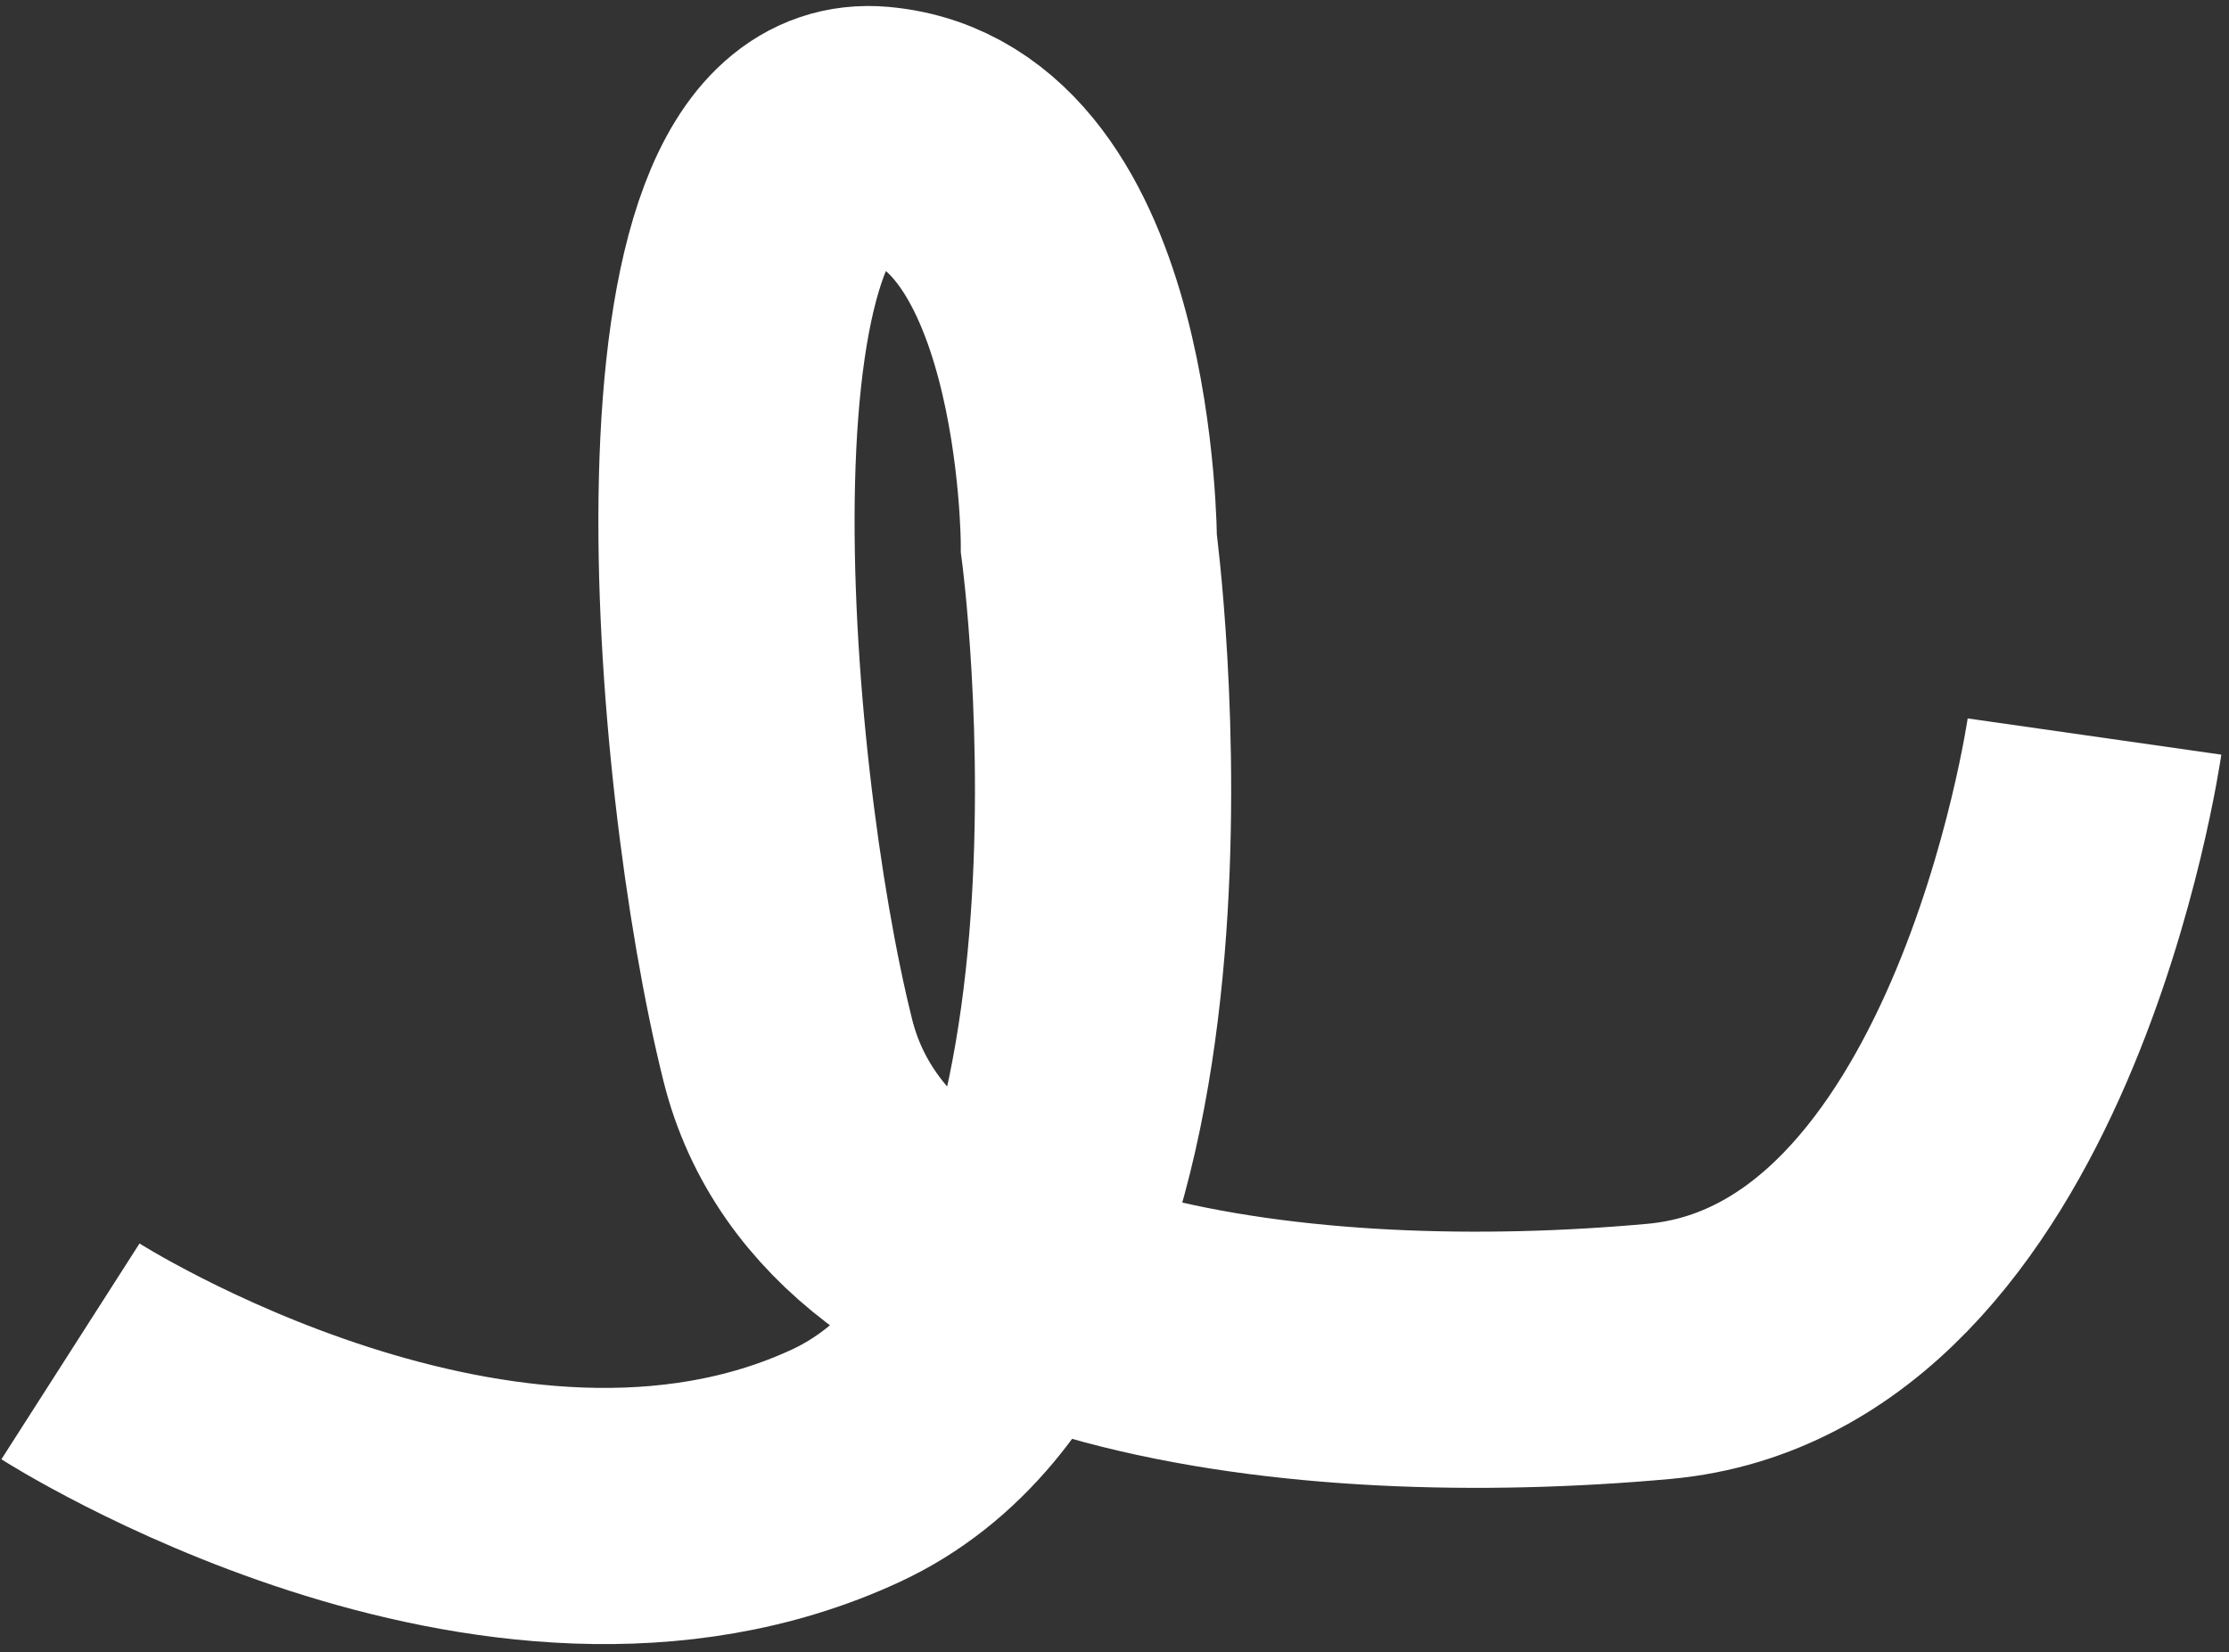<svg xmlns="http://www.w3.org/2000/svg" width="174" height="129" viewBox="0 0 174 129" fill="none"><rect x="0" y="0" width="174" height="129" fill="#333333" stroke="none"/><path d="M5.5 105.5C5.5 105.5 39 126.939 66 114.439C93 101.939 85 42.44 85 42.44C85 42.44 85 12 68.5 10.5C52 9 56 60 61.5 82C67 104 102 108 129.5 105.5C157 103 163.5 57.5 163.5 57.5" stroke="white" stroke-width="20"></path></svg>